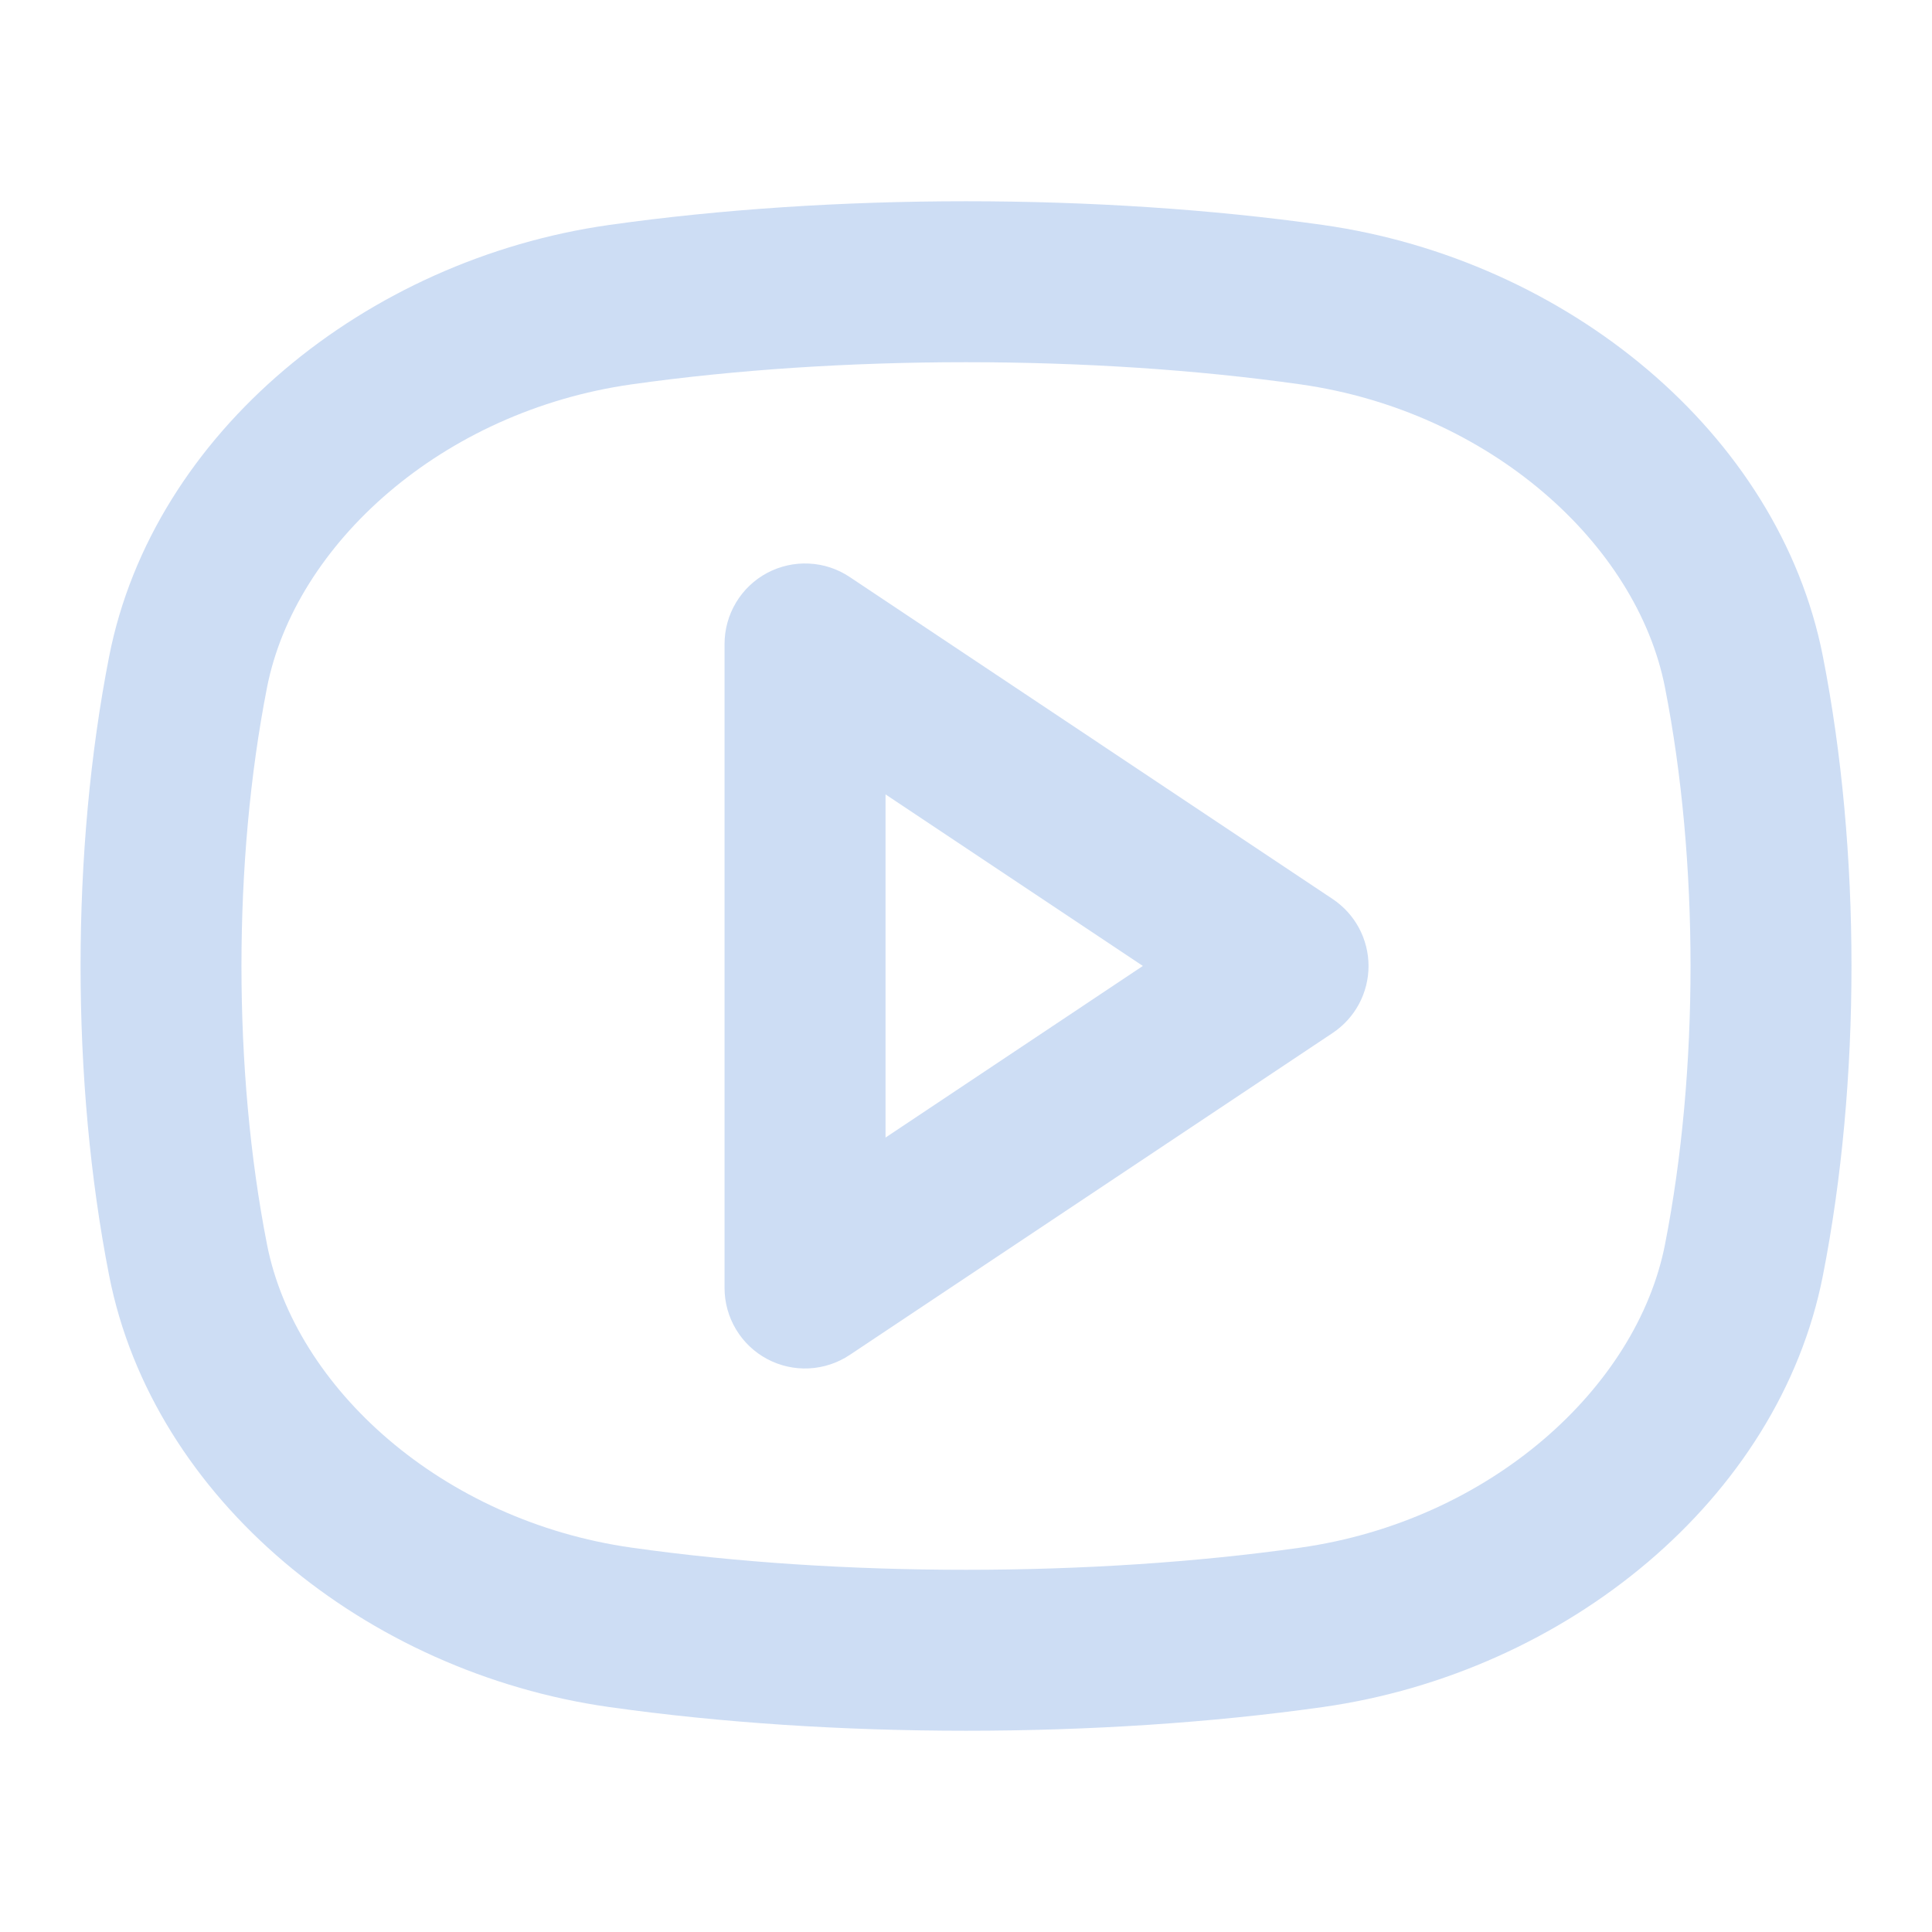 <svg fill="none" height="40" viewBox="0 0 40 40" width="40" xmlns="http://www.w3.org/2000/svg"><path clip-rule="evenodd" d="m13.075 7.958c4.32-.612 9.53-.612 13.85 0 3.925.557 6.967 3.31 7.547 6.277.705 3.592.705 7.938 0 11.53-.582 2.967-3.622 5.72-7.547 6.277-4.32.612-9.532.612-13.85 0-3.925-.557-6.965-3.31-7.547-6.277-.705-3.592-.705-7.938 0-11.53.582-2.967 3.622-5.72 7.547-6.277zm14.317-3.3c-4.628-.655-10.155-.655-14.783 0-5.025.712-9.442 4.297-10.35 8.937-.788 4.015-.788 8.795 0 12.81.908 4.64 5.325 8.225 10.35 8.937 4.628.655 10.155.655 14.783 0 5.025-.712 9.442-4.297 10.35-8.937.788-4.015.788-8.795 0-12.81-.908-4.64-5.325-8.225-10.35-8.937zm-9.8 7.288c-.251-.168-.543-.264-.844-.278-.301-.015-.601.053-.867.195-.266.142-.488.354-.643.613-.155.259-.237.555-.237.857v13.333c0 .302.082.598.237.857.155.259.378.471.643.613.266.142.566.21.867.195.301-.015.593-.111.844-.278l10-6.667c.228-.152.415-.358.545-.6.129-.242.197-.512.197-.786 0-.274-.068-.544-.197-.786-.13-.242-.317-.448-.545-.6zm6.07 8.053-5.328 3.553v-7.105z" fill="#cdddf4" fill-rule="evenodd"/></svg>